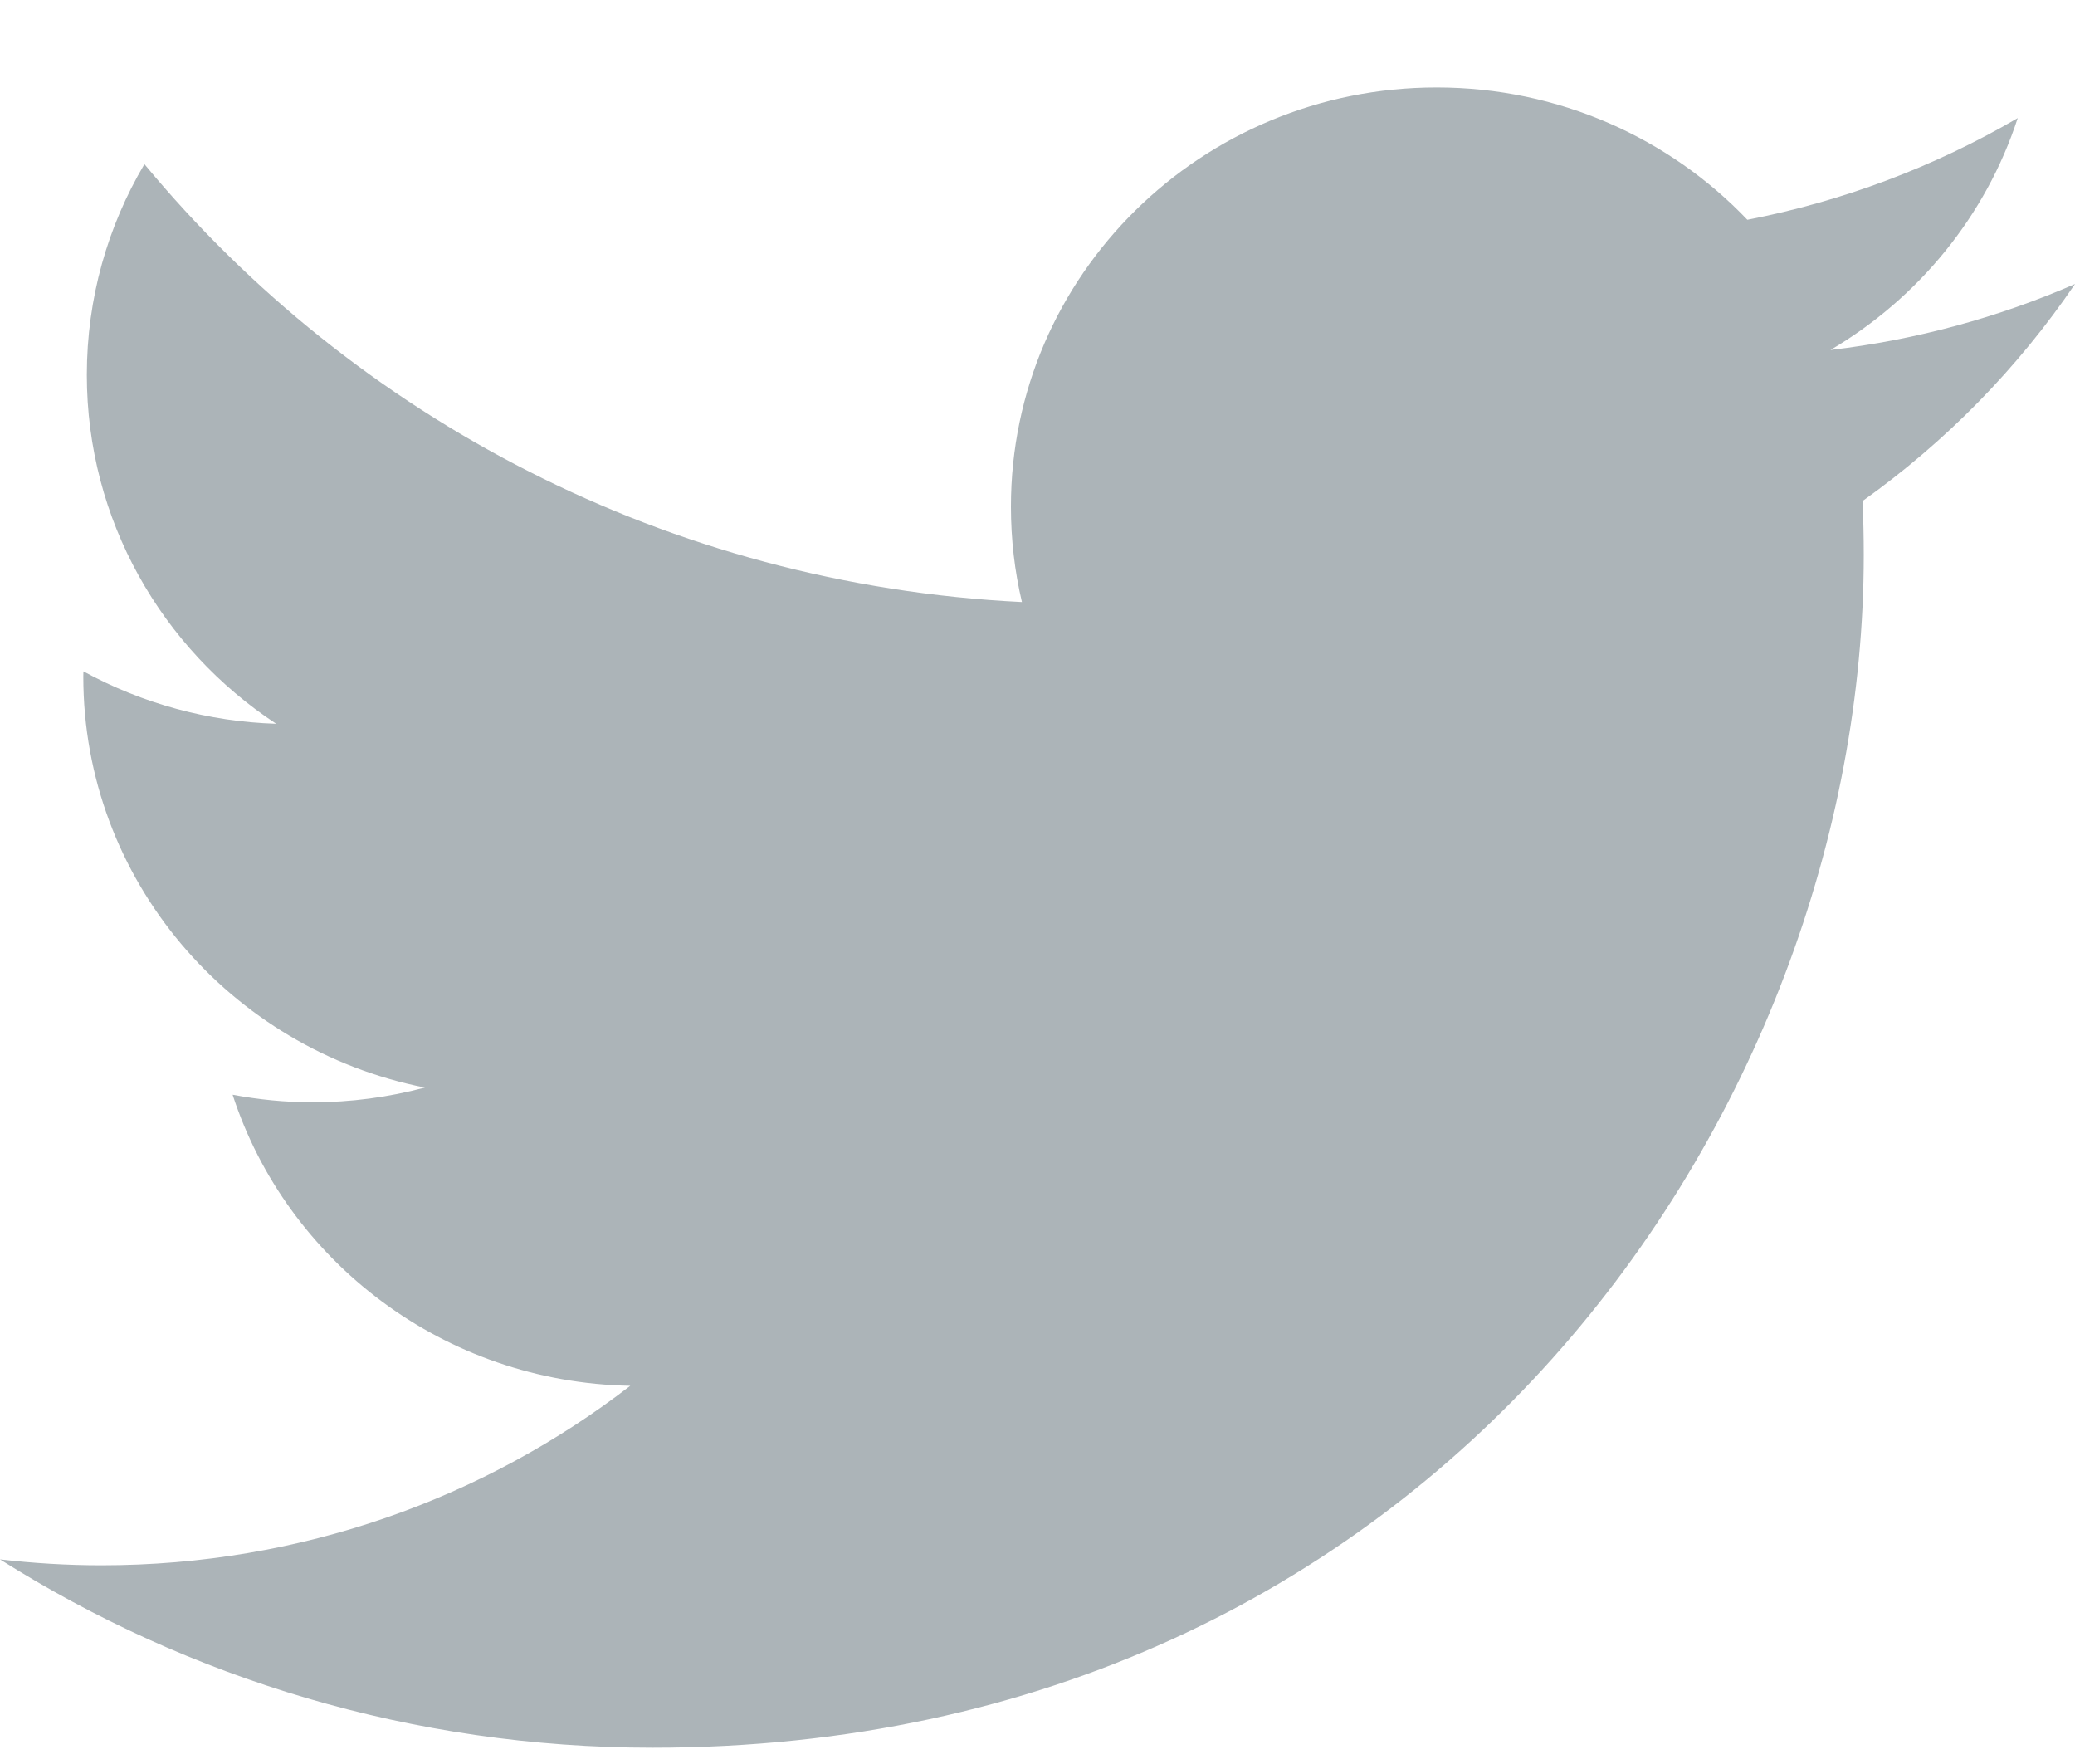 <svg width="20" height="17" viewBox="0 0 20 17" fill="none" xmlns="http://www.w3.org/2000/svg">
<path d="M20 2.737C19.264 3.058 18.473 3.275 17.643 3.373C18.491 2.873 19.141 2.081 19.448 1.138C18.642 1.609 17.761 1.94 16.842 2.118C16.093 1.333 15.027 0.843 13.847 0.843C11.581 0.843 9.744 2.651 9.744 4.882C9.744 5.198 9.78 5.507 9.85 5.802C6.44 5.634 3.416 4.026 1.392 1.582C1.039 2.179 0.837 2.872 0.837 3.613C0.837 5.014 1.561 6.25 2.662 6.975C2.011 6.955 1.373 6.781 0.804 6.47C0.803 6.486 0.803 6.503 0.803 6.52C0.803 8.477 2.218 10.11 4.095 10.481C3.742 10.575 3.379 10.623 3.014 10.623C2.749 10.623 2.492 10.597 2.242 10.55C2.764 12.155 4.279 13.323 6.075 13.355C4.671 14.439 2.901 15.085 0.979 15.085C0.648 15.085 0.321 15.065 0 15.028C1.816 16.174 3.973 16.843 6.29 16.843C13.837 16.843 17.964 10.688 17.964 5.35C17.964 5.175 17.96 5.001 17.953 4.828C18.754 4.258 19.45 3.547 20 2.737Z" fill="#ACB4B8"/>
</svg>
